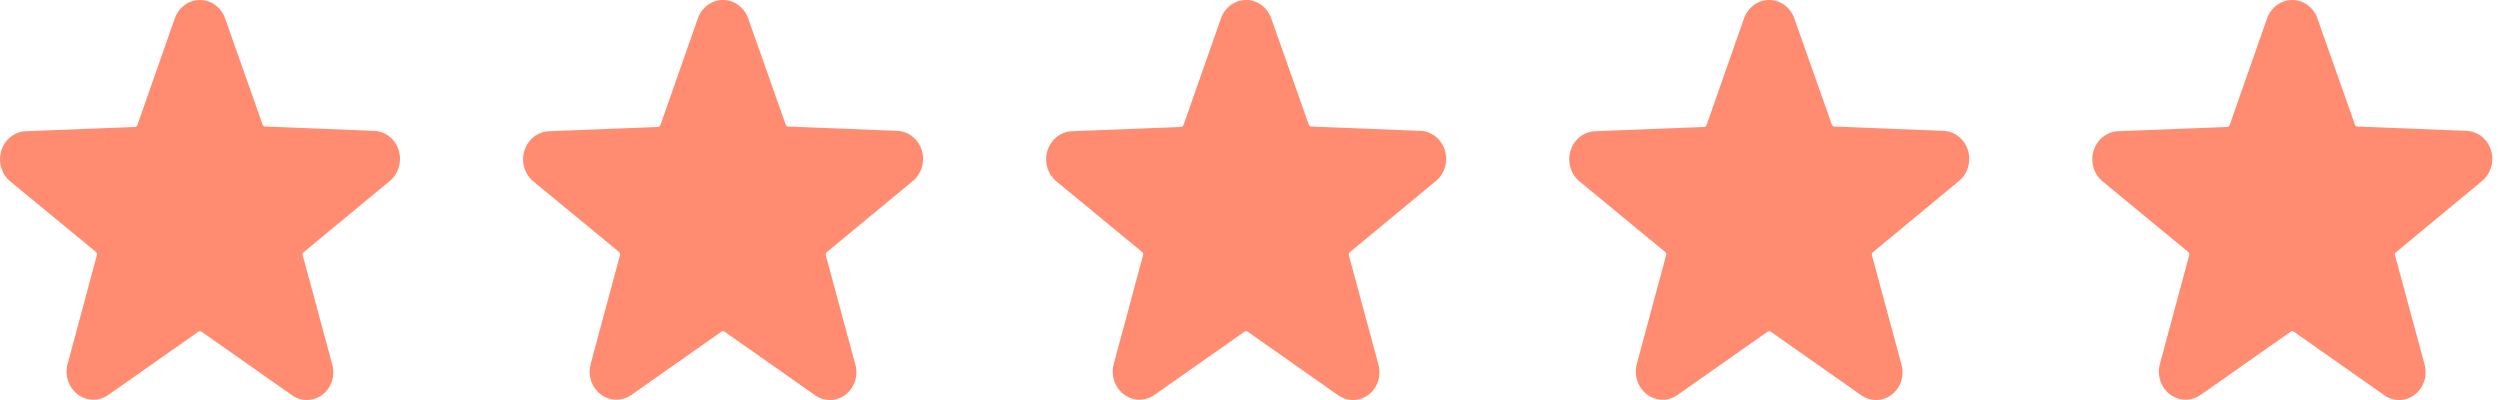 <svg width="100" height="16" viewBox="0 0 100 16" fill="none" xmlns="http://www.w3.org/2000/svg">
<path d="M15.569 7.257C15.748 7.117 15.881 6.921 15.949 6.698C16.017 6.475 16.017 6.235 15.948 6.012C15.88 5.788 15.746 5.594 15.566 5.454C15.386 5.314 15.17 5.237 14.946 5.234L10.602 5.062C10.58 5.06 10.56 5.052 10.543 5.039C10.526 5.025 10.513 5.007 10.505 4.986L9.004 0.737C8.929 0.521 8.792 0.334 8.612 0.203C8.432 0.071 8.217 0 7.998 0C7.778 0 7.564 0.071 7.384 0.203C7.204 0.334 7.067 0.521 6.991 0.737L5.495 5.001C5.487 5.022 5.474 5.04 5.457 5.054C5.44 5.067 5.42 5.075 5.398 5.077L1.054 5.249C0.83 5.253 0.613 5.33 0.434 5.469C0.254 5.609 0.12 5.804 0.052 6.027C-0.017 6.25 -0.017 6.49 0.051 6.713C0.119 6.936 0.252 7.132 0.431 7.272L3.839 10.079C3.856 10.093 3.869 10.112 3.876 10.133C3.883 10.155 3.883 10.178 3.878 10.2L2.705 14.555C2.644 14.777 2.65 15.013 2.722 15.231C2.793 15.449 2.928 15.639 3.106 15.774C3.284 15.909 3.498 15.984 3.718 15.988C3.938 15.991 4.154 15.924 4.336 15.794L7.937 13.265C7.955 13.252 7.976 13.245 7.998 13.245C8.019 13.245 8.04 13.252 8.058 13.265L11.659 15.794C11.839 15.928 12.054 16 12.274 16C12.495 16 12.71 15.928 12.89 15.794C13.068 15.66 13.202 15.471 13.274 15.254C13.346 15.037 13.351 14.801 13.29 14.58L12.108 10.21C12.101 10.188 12.102 10.165 12.109 10.143C12.116 10.121 12.129 10.103 12.146 10.089L15.569 7.257Z" fill="#FF704C" fill-opacity="0.8"/>
<path d="M36.492 7.257C36.671 7.117 36.804 6.921 36.872 6.698C36.94 6.475 36.94 6.235 36.871 6.012C36.803 5.788 36.669 5.594 36.489 5.454C36.31 5.314 36.093 5.237 35.869 5.234L31.525 5.062C31.503 5.06 31.483 5.052 31.466 5.039C31.449 5.025 31.436 5.007 31.428 4.986L29.927 0.737C29.852 0.521 29.715 0.334 29.535 0.203C29.355 0.071 29.14 0 28.921 0C28.701 0 28.487 0.071 28.307 0.203C28.127 0.334 27.99 0.521 27.914 0.737L26.418 5.001C26.41 5.022 26.398 5.04 26.38 5.054C26.363 5.067 26.343 5.075 26.321 5.077L21.977 5.249C21.753 5.253 21.537 5.33 21.357 5.469C21.177 5.609 21.044 5.804 20.975 6.027C20.906 6.25 20.906 6.49 20.974 6.713C21.042 6.936 21.175 7.132 21.355 7.272L24.762 10.079C24.779 10.093 24.792 10.112 24.799 10.133C24.806 10.155 24.806 10.178 24.801 10.2L23.628 14.555C23.567 14.777 23.573 15.013 23.645 15.231C23.717 15.449 23.851 15.639 24.029 15.774C24.207 15.909 24.421 15.984 24.641 15.988C24.861 15.991 25.077 15.924 25.259 15.794L28.86 13.265C28.878 13.252 28.899 13.245 28.921 13.245C28.942 13.245 28.963 13.252 28.981 13.265L32.582 15.794C32.762 15.928 32.977 16 33.197 16C33.418 16 33.633 15.928 33.813 15.794C33.991 15.66 34.125 15.471 34.197 15.254C34.269 15.037 34.275 14.801 34.213 14.58L33.031 10.21C33.025 10.188 33.025 10.165 33.032 10.143C33.039 10.121 33.052 10.103 33.069 10.089L36.492 7.257Z" fill="#FF704C" fill-opacity="0.8"/>
<path d="M57.415 7.257C57.594 7.117 57.727 6.921 57.795 6.698C57.863 6.475 57.863 6.235 57.794 6.012C57.726 5.788 57.592 5.594 57.412 5.454C57.233 5.314 57.016 5.237 56.792 5.234L52.448 5.062C52.426 5.06 52.406 5.052 52.389 5.039C52.372 5.025 52.359 5.007 52.351 4.986L50.85 0.737C50.775 0.521 50.638 0.334 50.458 0.203C50.278 0.071 50.063 0 49.844 0C49.624 0 49.41 0.071 49.23 0.203C49.05 0.334 48.913 0.521 48.837 0.737L47.341 5.001C47.334 5.022 47.321 5.04 47.303 5.054C47.286 5.067 47.266 5.075 47.245 5.077L42.9 5.249C42.677 5.253 42.46 5.33 42.28 5.469C42.1 5.609 41.967 5.804 41.898 6.027C41.829 6.25 41.829 6.49 41.897 6.713C41.965 6.936 42.098 7.132 42.278 7.272L45.685 10.079C45.702 10.093 45.715 10.112 45.722 10.133C45.729 10.155 45.73 10.178 45.724 10.2L44.551 14.555C44.49 14.777 44.496 15.013 44.568 15.231C44.64 15.449 44.774 15.639 44.952 15.774C45.13 15.909 45.344 15.984 45.564 15.988C45.784 15.991 46 15.924 46.182 15.794L49.783 13.265C49.801 13.252 49.822 13.245 49.844 13.245C49.865 13.245 49.886 13.252 49.904 13.265L53.505 15.794C53.685 15.928 53.9 16 54.12 16C54.341 16 54.556 15.928 54.736 15.794C54.914 15.66 55.048 15.471 55.12 15.254C55.192 15.037 55.198 14.801 55.136 14.58L53.954 10.21C53.948 10.188 53.948 10.165 53.955 10.143C53.962 10.121 53.975 10.103 53.992 10.089L57.415 7.257Z" fill="#FF704C" fill-opacity="0.8"/>
<path d="M78.338 7.257C78.517 7.117 78.65 6.921 78.718 6.698C78.787 6.475 78.786 6.235 78.718 6.012C78.649 5.788 78.515 5.594 78.335 5.454C78.156 5.314 77.939 5.237 77.715 5.234L73.371 5.062C73.35 5.06 73.329 5.052 73.312 5.039C73.295 5.025 73.282 5.007 73.274 4.986L71.773 0.737C71.698 0.521 71.561 0.334 71.381 0.203C71.201 0.071 70.987 0 70.767 0C70.547 0 70.333 0.071 70.153 0.203C69.973 0.334 69.836 0.521 69.76 0.737L68.264 5.001C68.257 5.022 68.244 5.04 68.227 5.054C68.209 5.067 68.189 5.075 68.168 5.077L63.823 5.249C63.6 5.253 63.383 5.33 63.203 5.469C63.023 5.609 62.89 5.804 62.821 6.027C62.752 6.25 62.752 6.49 62.82 6.713C62.888 6.936 63.021 7.132 63.201 7.272L66.608 10.079C66.626 10.093 66.638 10.112 66.645 10.133C66.652 10.155 66.653 10.178 66.647 10.2L65.474 14.555C65.413 14.777 65.419 15.013 65.491 15.231C65.563 15.449 65.697 15.639 65.875 15.774C66.053 15.909 66.267 15.984 66.487 15.988C66.707 15.991 66.923 15.924 67.106 15.794L70.707 13.265C70.724 13.252 70.745 13.245 70.767 13.245C70.788 13.245 70.809 13.252 70.827 13.265L74.428 15.794C74.608 15.928 74.823 16 75.043 16C75.264 16 75.479 15.928 75.659 15.794C75.837 15.66 75.972 15.471 76.043 15.254C76.115 15.037 76.121 14.801 76.059 14.58L74.877 10.21C74.871 10.188 74.871 10.165 74.878 10.143C74.885 10.121 74.898 10.103 74.915 10.089L78.338 7.257Z" fill="#FF704C" fill-opacity="0.8"/>
<path d="M99.261 7.257C99.44 7.117 99.573 6.921 99.641 6.698C99.71 6.475 99.709 6.235 99.641 6.012C99.572 5.788 99.438 5.594 99.259 5.454C99.079 5.314 98.862 5.237 98.638 5.234L94.294 5.062C94.273 5.06 94.252 5.052 94.235 5.039C94.218 5.025 94.205 5.007 94.198 4.986L92.696 0.737C92.621 0.521 92.484 0.334 92.304 0.203C92.124 0.071 91.909 0 91.69 0C91.47 0 91.256 0.071 91.076 0.203C90.896 0.334 90.759 0.521 90.683 0.737L89.187 5.001C89.18 5.022 89.167 5.04 89.15 5.054C89.132 5.067 89.112 5.075 89.091 5.077L84.746 5.249C84.523 5.253 84.306 5.33 84.126 5.469C83.946 5.609 83.813 5.804 83.744 6.027C83.675 6.25 83.675 6.49 83.743 6.713C83.811 6.936 83.944 7.132 84.124 7.272L87.531 10.079C87.549 10.093 87.561 10.112 87.568 10.133C87.575 10.155 87.576 10.178 87.57 10.2L86.397 14.555C86.336 14.777 86.342 15.013 86.414 15.231C86.486 15.449 86.62 15.639 86.798 15.774C86.977 15.909 87.19 15.984 87.41 15.988C87.631 15.991 87.847 15.924 88.029 15.794L91.63 13.265C91.647 13.252 91.668 13.245 91.69 13.245C91.712 13.245 91.733 13.252 91.75 13.265L95.351 15.794C95.531 15.928 95.746 16 95.967 16C96.187 16 96.402 15.928 96.582 15.794C96.76 15.66 96.895 15.471 96.966 15.254C97.038 15.037 97.044 14.801 96.983 14.58L95.8 10.21C95.794 10.188 95.794 10.165 95.801 10.143C95.808 10.121 95.821 10.103 95.839 10.089L99.261 7.257Z" fill="#FF704C" fill-opacity="0.8"/>
</svg>
